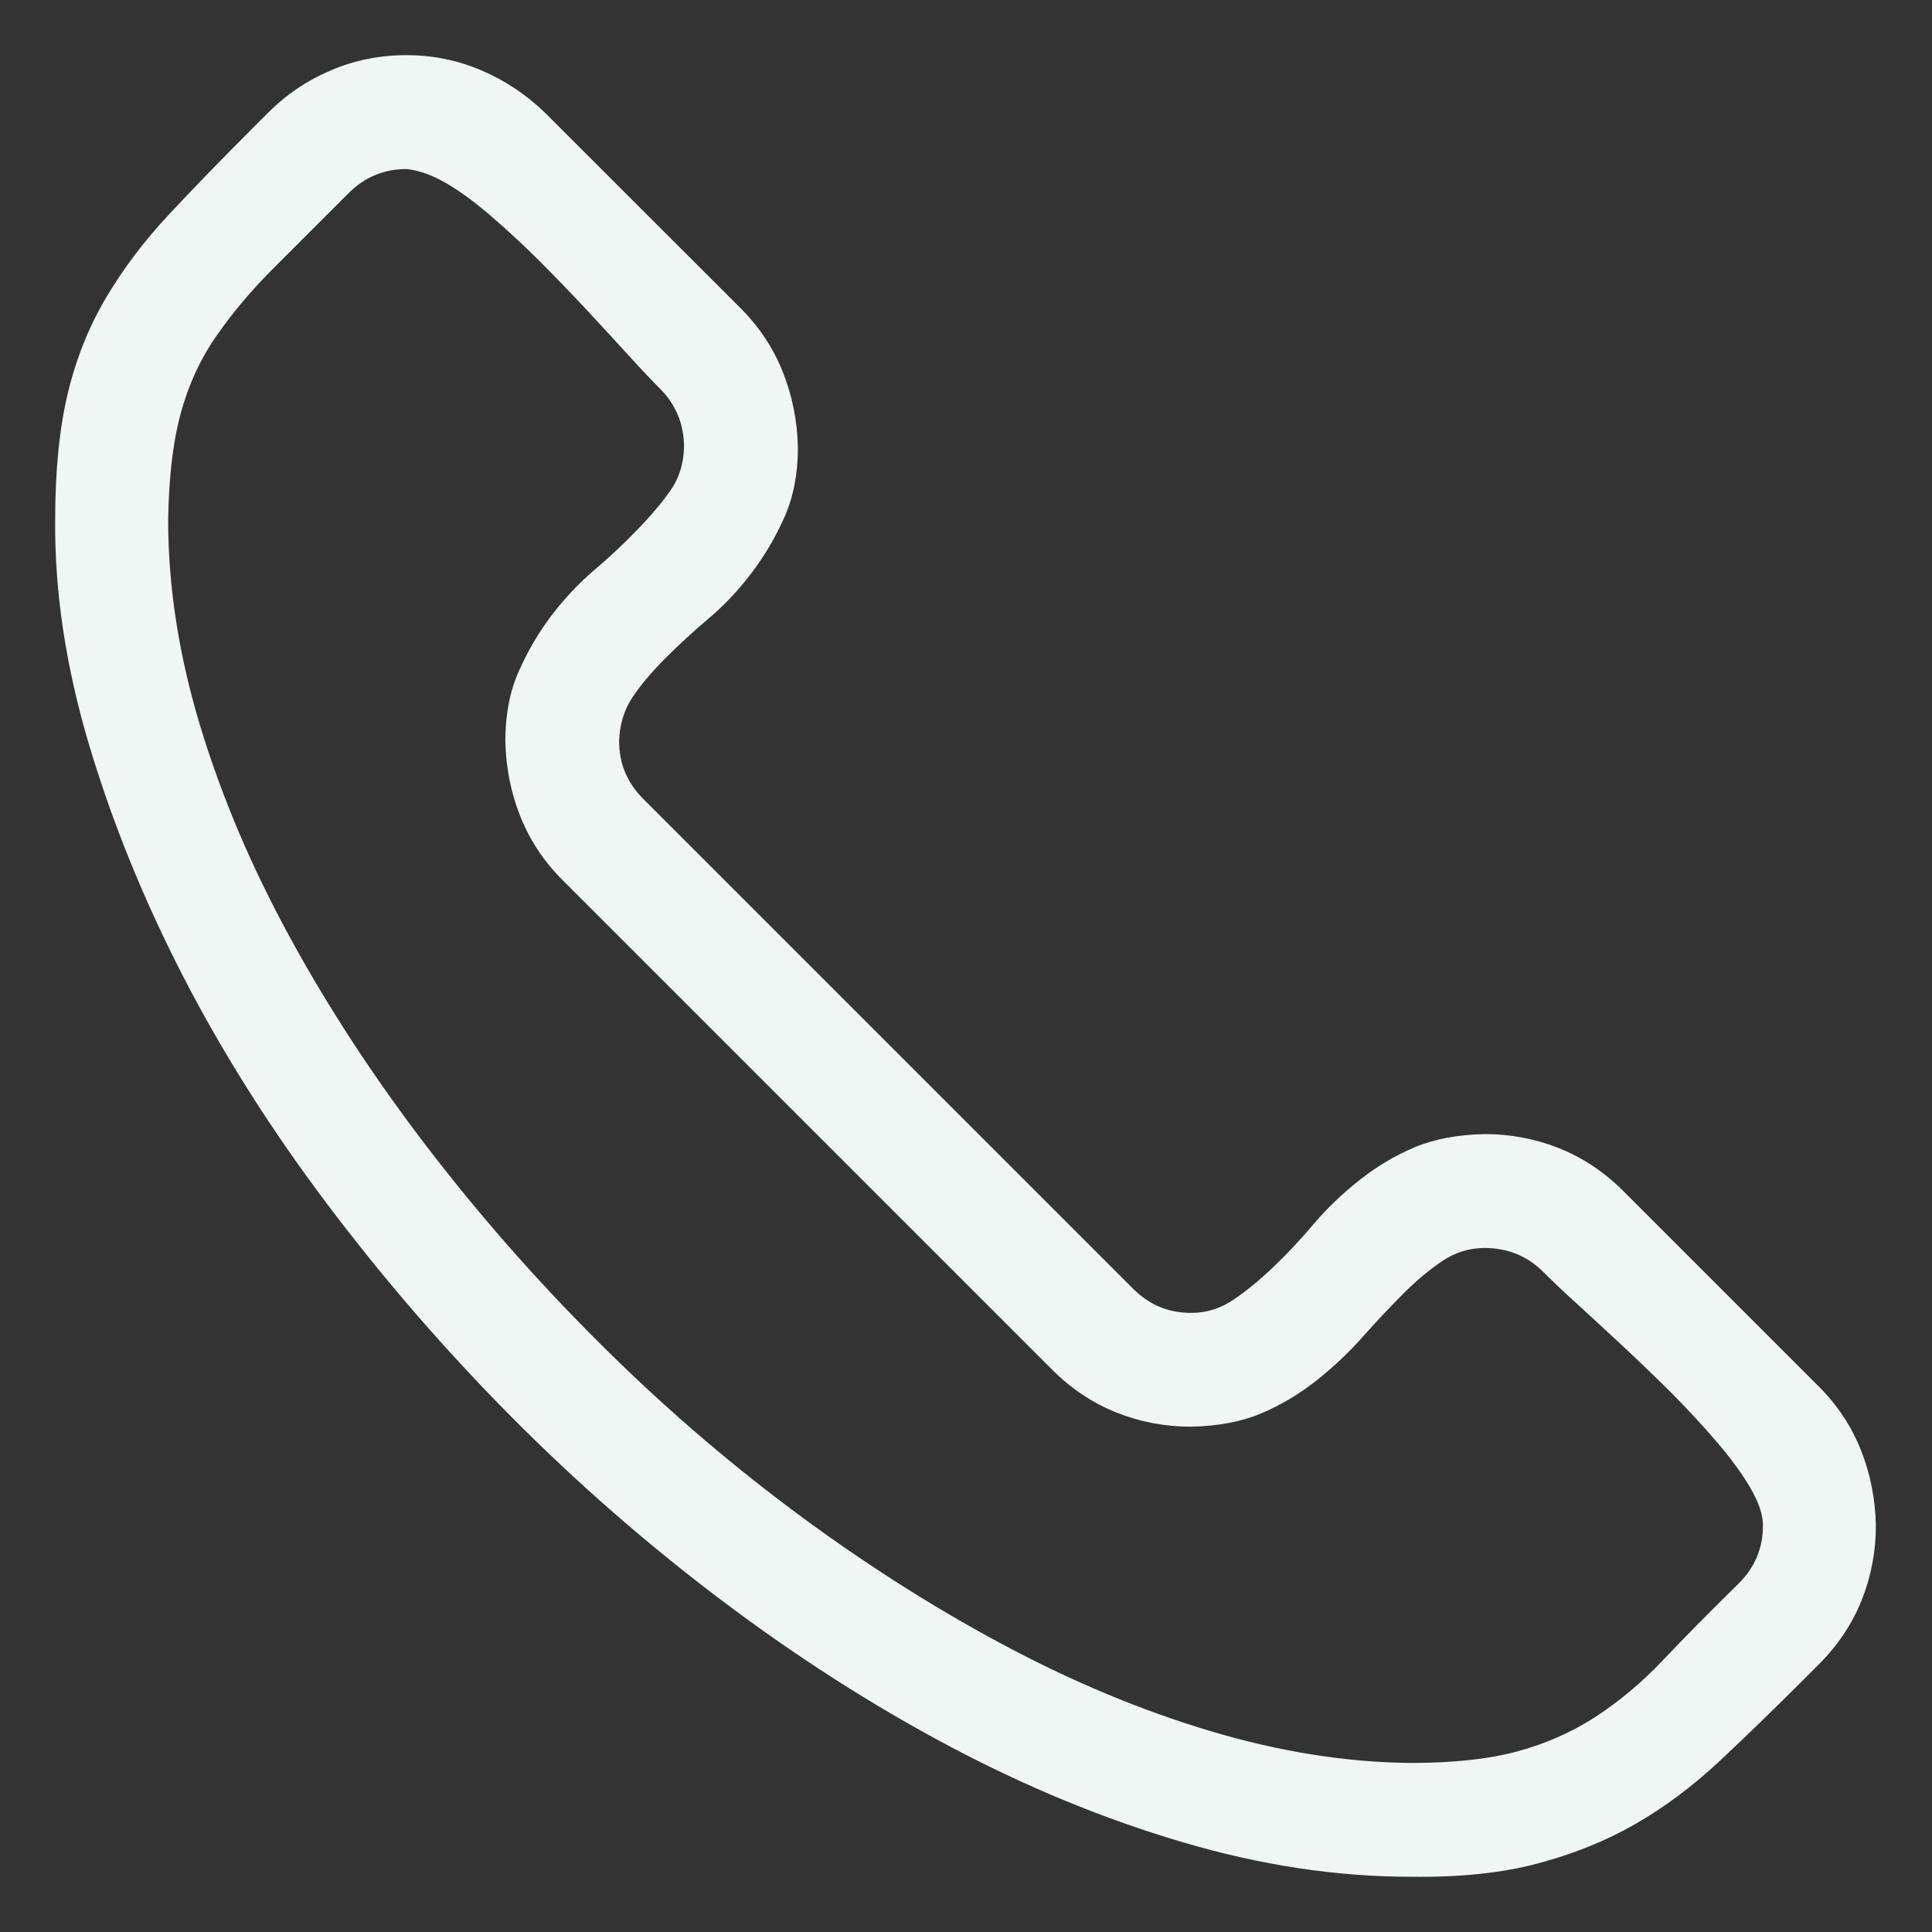 <svg xmlns="http://www.w3.org/2000/svg" width="20" height="20" viewBox="0 0 20 20" fill="#EFF6F4"><rect x="0" y="0" width="20" height="20" fill="#333333" stroke="none"/><path d="M15.368 11.74C15.638 11.74 15.896 11.789 16.142 11.887C16.387 11.986 16.608 12.133 16.804 12.329L18.83 14.355C19.02 14.545 19.165 14.763 19.263 15.009C19.361 15.254 19.413 15.515 19.419 15.791C19.419 16.061 19.37 16.319 19.272 16.565C19.174 16.81 19.026 17.031 18.83 17.228L18.701 17.357C18.37 17.688 18.066 17.983 17.79 18.241C17.513 18.498 17.225 18.713 16.924 18.885C16.623 19.057 16.289 19.192 15.921 19.29C15.552 19.389 15.113 19.435 14.604 19.428C13.836 19.428 13.048 19.309 12.238 19.069C11.427 18.83 10.623 18.498 9.825 18.075C9.027 17.651 8.241 17.148 7.468 16.565C6.695 15.982 5.967 15.346 5.286 14.659C4.604 13.971 3.972 13.241 3.389 12.467C2.806 11.694 2.309 10.908 1.897 10.11C1.486 9.312 1.161 8.511 0.921 7.707C0.682 6.903 0.565 6.13 0.571 5.387C0.571 4.877 0.614 4.442 0.7 4.079C0.786 3.717 0.918 3.386 1.096 3.085C1.274 2.784 1.489 2.499 1.741 2.229C1.992 1.959 2.287 1.655 2.625 1.317L2.772 1.17C2.962 0.979 3.18 0.832 3.426 0.728C3.671 0.623 3.932 0.571 4.208 0.571C4.479 0.571 4.736 0.623 4.982 0.728C5.227 0.832 5.448 0.979 5.645 1.17L7.671 3.195C7.861 3.386 8.005 3.604 8.103 3.849C8.201 4.095 8.254 4.356 8.26 4.632C8.26 4.902 8.214 5.141 8.122 5.35C8.03 5.559 7.916 5.752 7.781 5.93C7.646 6.108 7.499 6.265 7.339 6.4C7.179 6.535 7.029 6.673 6.888 6.814C6.747 6.955 6.633 7.09 6.547 7.219C6.461 7.348 6.415 7.498 6.409 7.67C6.409 7.904 6.492 8.103 6.658 8.269L11.731 13.342C11.897 13.508 12.096 13.591 12.33 13.591C12.489 13.591 12.636 13.545 12.771 13.453C12.907 13.361 13.045 13.247 13.186 13.112C13.327 12.977 13.465 12.83 13.6 12.67C13.735 12.511 13.892 12.36 14.07 12.219C14.248 12.078 14.438 11.964 14.641 11.878C14.843 11.792 15.086 11.746 15.368 11.74ZM14.604 18.25C15.046 18.25 15.414 18.21 15.709 18.13C16.003 18.05 16.273 17.931 16.519 17.771C16.765 17.611 16.998 17.415 17.219 17.182C17.44 16.948 17.701 16.685 18.001 16.39C18.167 16.224 18.25 16.025 18.25 15.791C18.25 15.681 18.207 15.552 18.121 15.405C18.035 15.257 17.919 15.098 17.771 14.926C17.624 14.754 17.467 14.585 17.302 14.419C17.136 14.254 16.964 14.088 16.786 13.922C16.608 13.757 16.451 13.612 16.316 13.489C16.181 13.367 16.068 13.259 15.976 13.167C15.81 13.002 15.607 12.919 15.368 12.919C15.209 12.919 15.061 12.965 14.926 13.057C14.791 13.149 14.656 13.262 14.521 13.398C14.386 13.533 14.248 13.68 14.107 13.839C13.965 13.999 13.806 14.149 13.628 14.291C13.45 14.432 13.259 14.545 13.057 14.631C12.854 14.717 12.612 14.763 12.33 14.769C12.059 14.769 11.802 14.72 11.556 14.622C11.311 14.524 11.09 14.377 10.893 14.18L5.82 9.107C5.629 8.916 5.485 8.699 5.387 8.453C5.289 8.207 5.237 7.947 5.231 7.67C5.231 7.4 5.277 7.161 5.369 6.952C5.461 6.743 5.574 6.55 5.709 6.372C5.844 6.194 5.992 6.038 6.151 5.902C6.311 5.767 6.461 5.626 6.602 5.479C6.744 5.332 6.857 5.197 6.943 5.074C7.029 4.951 7.075 4.804 7.081 4.632C7.081 4.392 6.998 4.19 6.833 4.024C6.753 3.944 6.648 3.834 6.52 3.693C6.391 3.551 6.246 3.395 6.087 3.223C5.927 3.051 5.761 2.879 5.59 2.707C5.418 2.536 5.246 2.376 5.074 2.229C4.902 2.081 4.746 1.968 4.604 1.888C4.463 1.808 4.331 1.762 4.208 1.75C3.975 1.75 3.776 1.833 3.61 1.998L2.827 2.781C2.6 3.008 2.404 3.241 2.238 3.481C2.072 3.72 1.95 3.987 1.87 4.282C1.79 4.577 1.747 4.945 1.741 5.387C1.741 6.074 1.851 6.783 2.072 7.514C2.293 8.244 2.603 8.975 3.002 9.705C3.401 10.436 3.871 11.154 4.411 11.86C4.951 12.566 5.54 13.238 6.179 13.876C6.817 14.515 7.489 15.098 8.195 15.626C8.901 16.154 9.619 16.614 10.35 17.007C11.08 17.4 11.805 17.703 12.523 17.918C13.241 18.133 13.935 18.244 14.604 18.25Z"></path></svg>